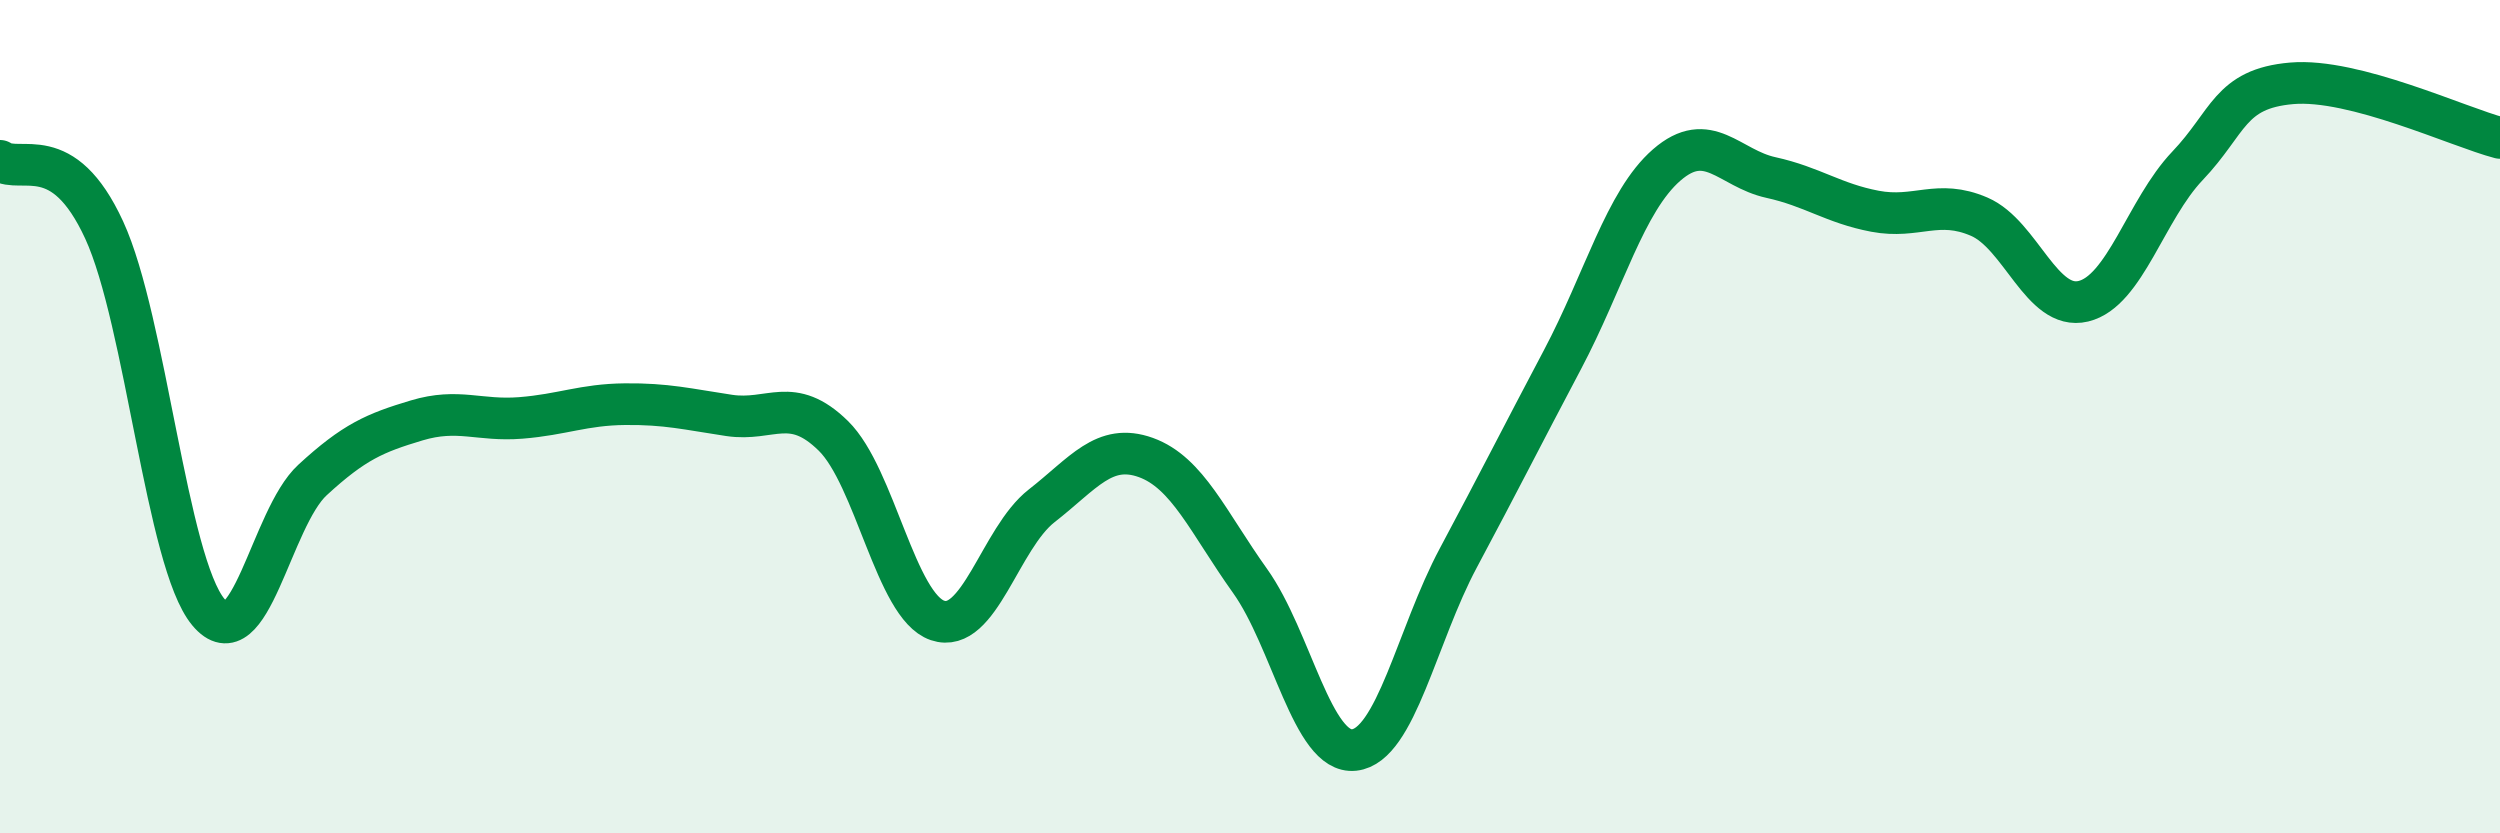 
    <svg width="60" height="20" viewBox="0 0 60 20" xmlns="http://www.w3.org/2000/svg">
      <path
        d="M 0,3.86 C 0.5,4.19 1.5,3.35 2.5,5.52 C 3.5,7.69 4,13.49 5,14.69 C 6,15.89 6.5,12.44 7.5,11.52 C 8.5,10.6 9,10.39 10,10.09 C 11,9.79 11.5,10.11 12.5,10.03 C 13.5,9.95 14,9.71 15,9.7 C 16,9.69 16.5,9.82 17.5,9.97 C 18.5,10.12 19,9.48 20,10.46 C 21,11.44 21.5,14.55 22.5,14.89 C 23.5,15.23 24,12.92 25,12.14 C 26,11.36 26.5,10.62 27.5,10.98 C 28.5,11.34 29,12.54 30,13.94 C 31,15.34 31.5,18.11 32.5,18 C 33.5,17.89 34,15.26 35,13.39 C 36,11.52 36.5,10.52 37.5,8.63 C 38.5,6.74 39,4.83 40,3.96 C 41,3.09 41.5,4.04 42.5,4.26 C 43.5,4.48 44,4.88 45,5.07 C 46,5.26 46.5,4.77 47.5,5.2 C 48.5,5.63 49,7.47 50,7.23 C 51,6.99 51.5,5.03 52.5,3.98 C 53.5,2.93 53.5,2.13 55,2 C 56.5,1.87 59,3.05 60,3.31L60 20L0 20Z"
        fill="#008740"
        opacity="0.1"
        stroke-linecap="round"
        stroke-linejoin="round"
      />
      <path
        d="M 0,3.86 C 0.5,4.19 1.5,3.35 2.5,5.52 C 3.5,7.69 4,13.49 5,14.69 C 6,15.89 6.5,12.44 7.5,11.52 C 8.5,10.6 9,10.39 10,10.09 C 11,9.79 11.5,10.11 12.5,10.03 C 13.5,9.95 14,9.71 15,9.7 C 16,9.69 16.5,9.82 17.5,9.97 C 18.5,10.12 19,9.48 20,10.46 C 21,11.44 21.5,14.55 22.5,14.89 C 23.5,15.23 24,12.92 25,12.14 C 26,11.36 26.5,10.62 27.5,10.98 C 28.5,11.34 29,12.54 30,13.94 C 31,15.34 31.5,18.11 32.5,18 C 33.5,17.89 34,15.26 35,13.39 C 36,11.52 36.5,10.52 37.5,8.63 C 38.5,6.74 39,4.83 40,3.96 C 41,3.09 41.5,4.04 42.5,4.26 C 43.5,4.48 44,4.88 45,5.07 C 46,5.26 46.5,4.77 47.5,5.2 C 48.5,5.63 49,7.47 50,7.23 C 51,6.99 51.5,5.03 52.5,3.98 C 53.5,2.93 53.5,2.13 55,2 C 56.5,1.87 59,3.05 60,3.31"
        stroke="#008740"
        stroke-width="1"
        fill="none"
        stroke-linecap="round"
        stroke-linejoin="round"
      />
    </svg>
  
